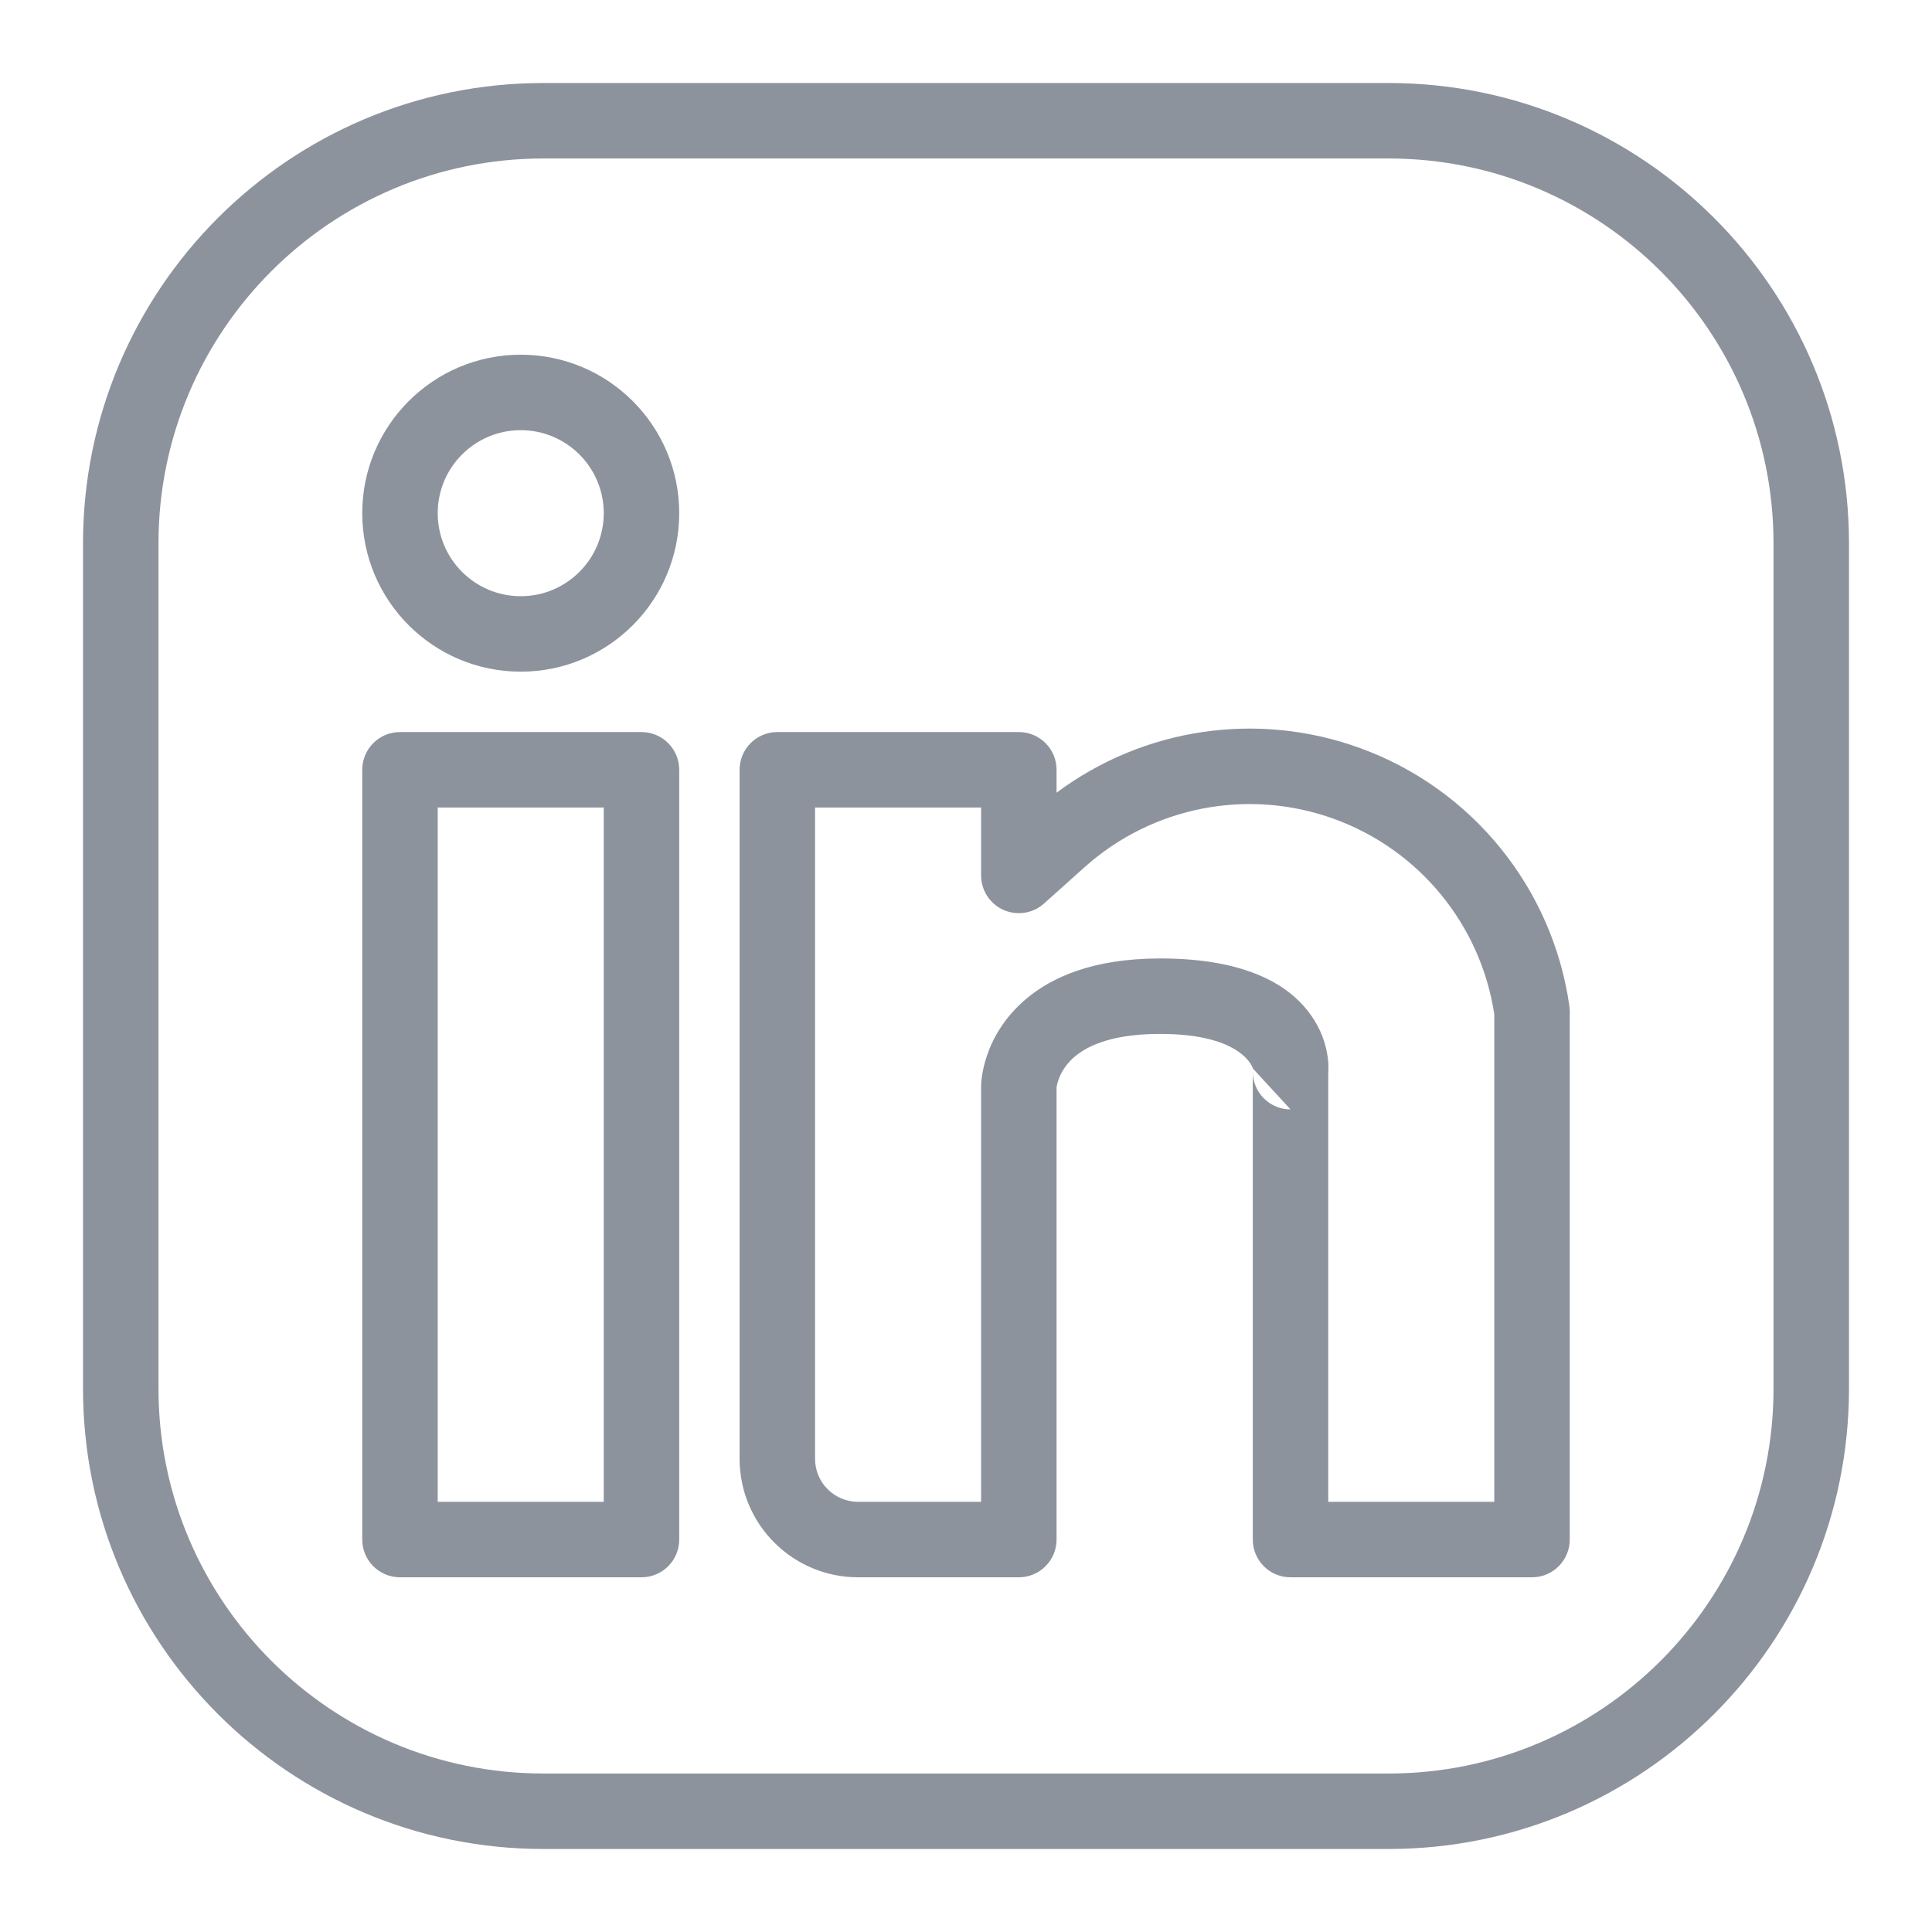 <svg clip-rule="evenodd" fill-rule="evenodd" stroke-linejoin="round" stroke-miterlimit="2" viewBox="0 0 64 64" xmlns="http://www.w3.org/2000/svg" xmlns:serif="http://www.serif.com/" width="300" height="300" version="1.1" xmlns:xlink="http://www.w3.org/1999/xlink" xmlns:svgjs="http://svgjs.dev/svgjs"><g width="100%" height="100%" transform="matrix(1,0,0,1,0,0)"><g transform="translate(0 -231)"><g id="Artboard1" transform="translate(0 231)"><path d="m0 0h64v64h-64z" fill="none" fill-opacity="1" stroke="none" stroke-opacity="1"/><g transform="translate(0 -156)"><path d="m61.25 174c0-8.417-6.833-15.25-15.25-15.25h-28c-8.417 0-15.25 6.833-15.25 15.25v28c0 8.417 6.833 15.25 15.25 15.25h28c8.417 0 15.25-6.833 15.25-15.25zm-2.5 0v28c0 7.037-5.713 12.75-12.75 12.75h-28c-7.037 0-12.75-5.713-12.75-12.75v-28c0-7.037 5.713-12.75 12.75-12.75h28c7.037 0 12.75 5.713 12.75 12.75z" fill="#8d939d" fill-opacity="1" data-original-color="#000000ff" stroke="none" stroke-opacity="1"/></g><g transform="translate(.25 -231)"><g><path d="m22.25 256.5c0-.69-.56-1.25-1.25-1.25h-8c-.69 0-1.25.56-1.25 1.25v25.5c0 .69.56 1.25 1.25 1.25h8c.69 0 1.25-.56 1.25-1.25zm-2.5 1.25v23h-5.5v-23z" fill="#8d939d" fill-opacity="1" data-original-color="#000000ff" stroke="none" stroke-opacity="1"/></g><g><path d="m17 242.75c-2.898 0-5.25 2.352-5.25 5.25s2.352 5.25 5.25 5.25 5.25-2.352 5.25-5.25-2.352-5.25-5.25-5.25zm0 2.5c1.518 0 2.75 1.232 2.75 2.75s-1.232 2.75-2.75 2.75-2.75-1.232-2.75-2.75 1.232-2.75 2.75-2.75z" fill="#8d939d" fill-opacity="1" data-original-color="#000000ff" stroke="none" stroke-opacity="1"/></g><g><path d="m34.75 257.259v-.759c0-.69-.56-1.25-1.25-1.25h-8c-.69 0-1.25.56-1.25 1.25v22.824c0 2.168 1.758 3.926 3.926 3.926h5.324c.69 0 1.25-.56 1.25-1.25v-14.98c.004-.033.07-.565.595-1.012.524-.445 1.408-.758 2.842-.758 2.758 0 3.068 1.148 3.068 1.148l1.245 1.352c-.69 0-1.25-.56-1.25-1.25v15.5c0 .69.56 1.25 1.25 1.25h8c.69 0 1.25-.56 1.25-1.25v-17.389c.006-.084.002-.183-.013-.29-.558-3.908-3.223-7.191-6.932-8.54-3.406-1.24-7.185-.665-10.055 1.478zm14.5 7.335v16.156h-5.5v-14.182c.023-.269.034-1.189-.691-2.098-.63-.789-1.945-1.72-4.872-1.72-2.274 0-3.631.647-4.462 1.354-1.49 1.267-1.475 2.874-1.475 2.874v.022 13.75h-4.074c-.788 0-1.426-.638-1.426-1.426v-21.574h5.5v2.25c0 .493.29.94.74 1.141.451.201.977.119 1.344-.21 0 0 .511-.458 1.34-1.201 2.252-2.02 5.433-2.635 8.276-1.6 2.817 1.025 4.848 3.505 5.3 6.464z" fill="#8d939d" fill-opacity="1" data-original-color="#000000ff" stroke="none" stroke-opacity="1"/></g></g></g></g></g></svg>